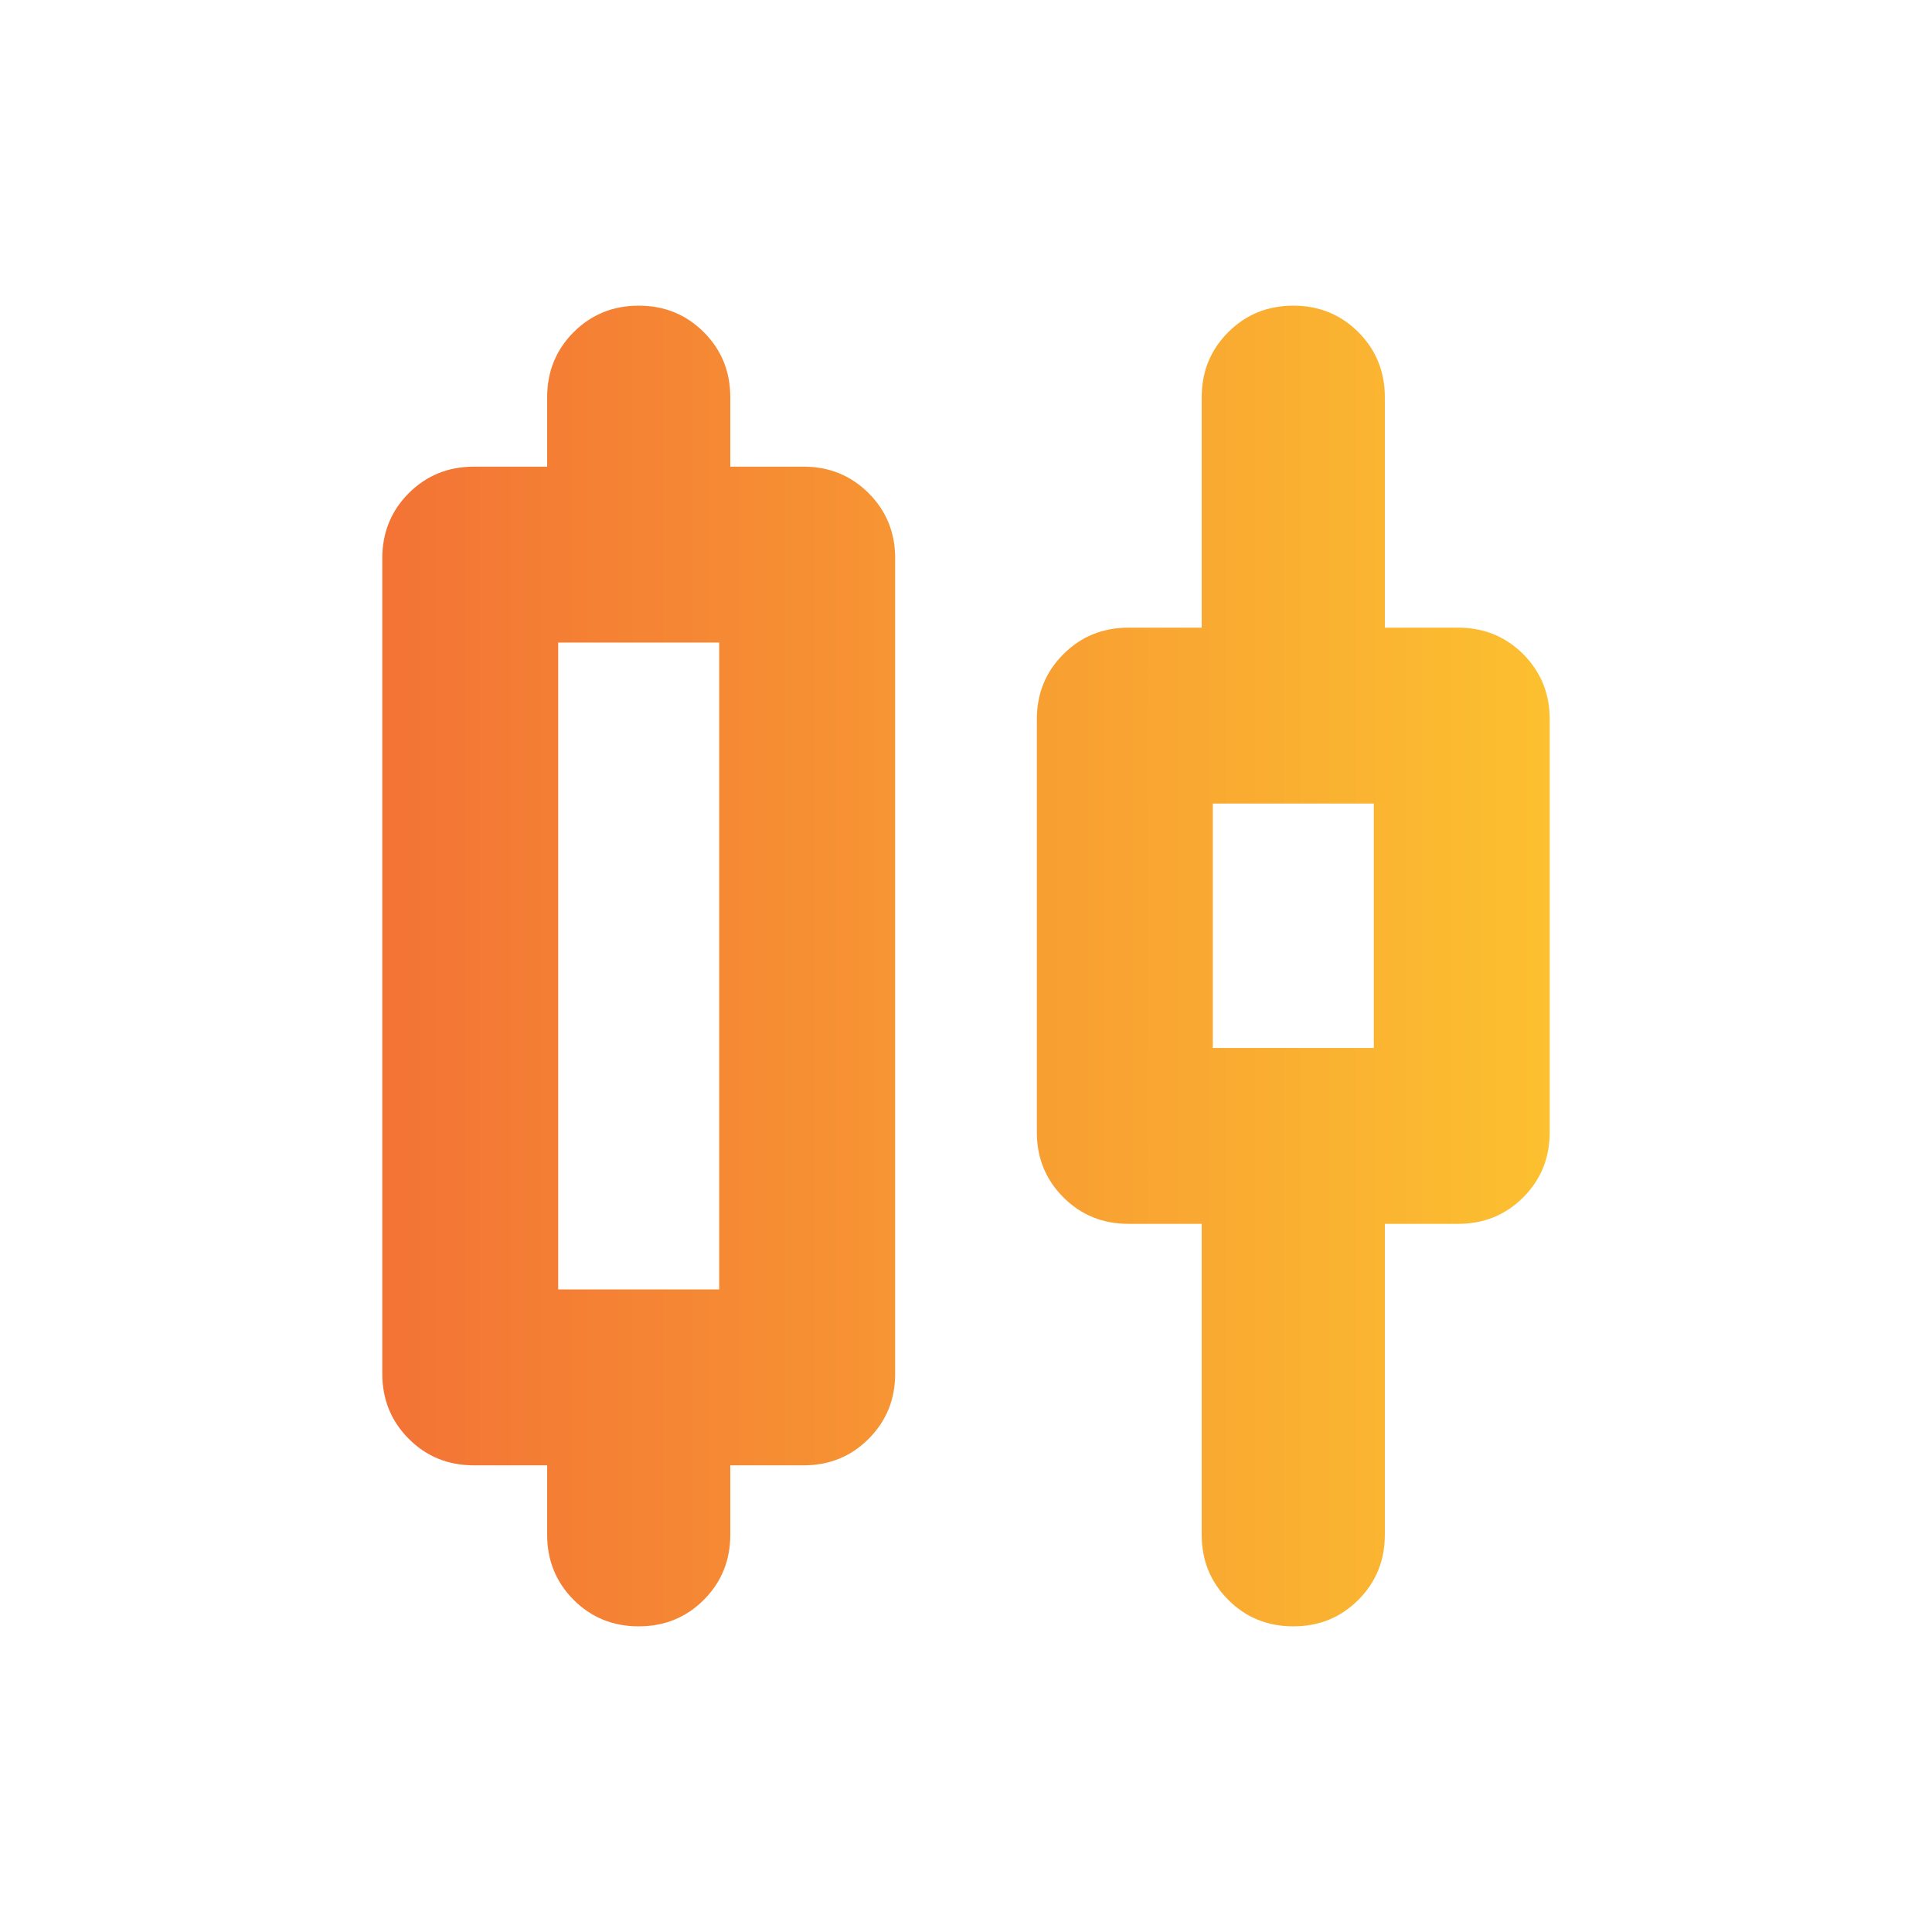 <svg width="24" height="24" viewBox="0 0 24 24" fill="none" xmlns="http://www.w3.org/2000/svg">
<g clip-path="url(#clip0_3906_4596)">
<mask id="mask0_3906_4596" style="mask-type:alpha" maskUnits="userSpaceOnUse" x="0" y="0" width="32" height="32">
<rect width="32" height="32" fill="#D9D9D9"/>
</mask>
<g mask="url(#mask0_3906_4596)">
<path d="M6.797 19.066V18.203H5.887C5.567 18.203 5.298 18.094 5.078 17.874C4.859 17.654 4.749 17.385 4.749 17.066V6.934C4.749 6.615 4.859 6.346 5.078 6.126C5.298 5.907 5.567 5.797 5.887 5.797H6.797V4.934C6.797 4.615 6.907 4.346 7.126 4.126C7.346 3.907 7.615 3.797 7.934 3.797C8.253 3.797 8.523 3.907 8.743 4.126C8.962 4.346 9.072 4.615 9.072 4.934V5.797H9.982C10.301 5.797 10.571 5.907 10.79 6.126C11.01 6.346 11.12 6.615 11.12 6.934V17.066C11.12 17.385 11.01 17.654 10.79 17.874C10.571 18.094 10.301 18.203 9.982 18.203H9.072V19.066C9.072 19.385 8.962 19.654 8.743 19.874C8.523 20.094 8.253 20.203 7.934 20.203C7.615 20.203 7.346 20.094 7.126 19.874C6.907 19.654 6.797 19.385 6.797 19.066ZM6.934 16.018H8.934V7.982H6.934V16.018ZM14.928 19.066V15.203H14.018C13.699 15.203 13.429 15.094 13.21 14.874C12.99 14.655 12.88 14.385 12.88 14.066V8.934C12.88 8.615 12.99 8.346 13.21 8.126C13.429 7.907 13.699 7.797 14.018 7.797H14.928V4.934C14.928 4.615 15.038 4.346 15.258 4.126C15.477 3.907 15.747 3.797 16.066 3.797C16.385 3.797 16.654 3.907 16.874 4.126C17.093 4.346 17.203 4.615 17.203 4.934V7.797H18.113C18.433 7.797 18.702 7.907 18.922 8.126C19.141 8.346 19.251 8.615 19.251 8.934V14.066C19.251 14.385 19.141 14.655 18.922 14.874C18.702 15.094 18.433 15.203 18.113 15.203H17.203V19.066C17.203 19.385 17.093 19.654 16.874 19.874C16.654 20.094 16.385 20.203 16.066 20.203C15.747 20.203 15.477 20.094 15.258 19.874C15.038 19.654 14.928 19.385 14.928 19.066ZM15.066 13.018H17.066V9.982H15.066V13.018Z" fill="url(#paint0_linear_3906_4596)"/>
</g>
</g>
<defs>
<linearGradient id="paint0_linear_3906_4596" x1="4.749" y1="12" x2="19.251" y2="12" gradientUnits="userSpaceOnUse">
<stop stop-color="#F37335"/>
<stop offset="1" stop-color="#FCC030"/>
</linearGradient>
<clipPath id="clip0_3906_4596">
<rect width="24" height="24" fill="white"/>
</clipPath>
</defs>
</svg>
